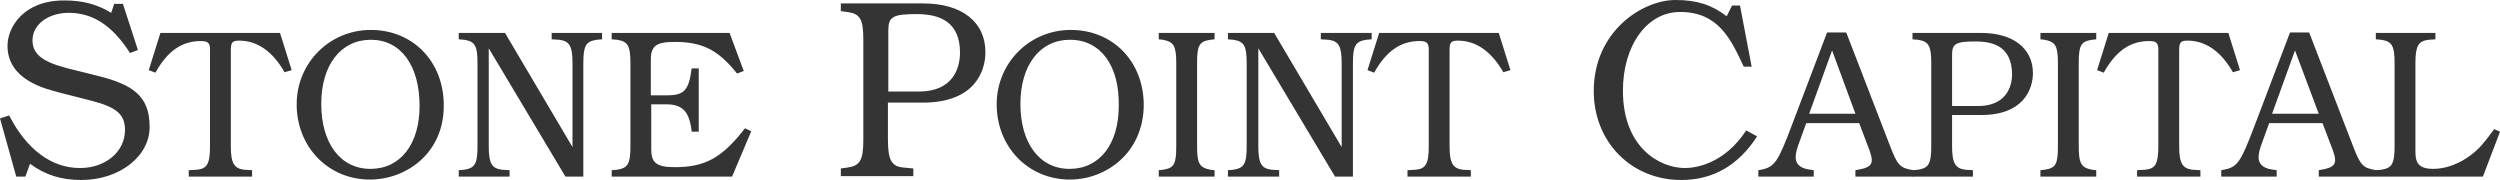 <svg xmlns="http://www.w3.org/2000/svg" width="250" height="18" viewBox="0 0 250 18" fill="none"><path d="M8.125 18C6.125 18 4.5 17.487 3 16.375L2.542 17.658H1.625L0 11.843L0.917 11.544C2.667 14.964 5.167 16.803 8 16.803C10.542 16.803 12.5 15.178 12.5 12.998C12.5 11.458 11.667 10.732 9.208 10.09L5.875 9.235C4.625 8.893 0.75 8.038 0.75 4.575C0.75 2.779 2.292 0.043 6.417 0.043C8.292 0.043 9.708 0.428 11.125 1.283L11.417 0.385H12.292L13.792 5.002L13 5.302C11.25 2.565 9.292 1.283 6.875 1.283C4.792 1.283 3.25 2.48 3.25 4.019C3.25 5.387 4.208 6.157 6.625 6.798L9.708 7.568C13.208 8.423 14.958 9.577 14.958 12.613C15.042 15.563 12 18 8.125 18ZM28.458 7.226C27.292 5.173 25.75 4.062 23.917 4.062C23.25 4.062 23.083 4.233 23.083 5.002V14.622C23.083 16.332 23.417 16.846 24.417 16.974L25.208 17.017V17.658H18.875V17.017L19.667 16.974C20.708 16.888 21 16.375 21 14.622V4.917C21 4.276 20.75 4.104 20.083 4.104C18.208 4.104 16.75 5.088 15.542 7.268L14.875 7.012L16.042 3.292H28L29.167 7.012L28.458 7.226ZM37 17.957C32.833 17.957 29.667 14.708 29.667 10.432C29.667 6.285 32.958 2.993 37.083 2.993C41.292 2.993 44.375 6.157 44.375 10.518C44.417 15.349 40.583 17.957 37 17.957ZM37.083 3.976C34.083 3.976 32.125 6.499 32.125 10.389C32.125 14.323 34.042 16.888 37.042 16.888C40.042 16.888 41.958 14.409 41.958 10.603C41.958 6.542 40.083 3.976 37.083 3.976ZM59.667 3.976C58.583 4.147 58.333 4.575 58.333 6.328V17.658H56.542L48.875 4.831V14.622C48.875 16.332 49.167 16.846 50.208 16.974L50.958 17.017V17.658H45.875V17.017L46.417 16.974C47.5 16.803 47.75 16.375 47.75 14.622V6.328C47.75 4.575 47.5 4.147 46.417 3.976L45.875 3.933V3.292H50.5L57.25 14.708V6.328C57.25 4.618 56.958 4.105 55.917 3.976L55.167 3.933V3.292H60.208V3.933L59.667 3.976ZM73.208 17.658H61.167V17.017L61.708 16.974C62.792 16.803 63.042 16.375 63.042 14.622V6.328C63.042 4.575 62.792 4.147 61.708 3.976L61.167 3.933V3.292H72.958L74.375 7.097L73.708 7.354C71.833 5.002 70.25 4.19 67.458 4.19C65.667 4.19 65.083 4.575 65.083 5.943V9.534H66.667C68.417 9.534 68.875 9.064 69.167 6.841H69.875V13.169H69.167C68.958 11.159 68.25 10.432 66.625 10.432H65.125V14.879C65.125 16.162 65.5 16.717 67.458 16.717C70.542 16.717 72.208 15.777 74.5 12.827L75.125 13.126L73.208 17.658ZM92.292 10.261H88.792V13.981C88.792 16.033 89.167 16.675 90.417 16.76L91.333 16.846V17.615H84.083V16.846L84.708 16.76C86 16.589 86.333 16.033 86.333 13.981V3.976C86.333 1.881 86 1.368 84.708 1.197L84.083 1.112V0.342H92.333C96.167 0.342 98.542 2.181 98.542 5.216C98.542 7.14 97.458 10.261 92.292 10.261ZM91.667 1.411C89.292 1.411 88.833 1.667 88.833 3.036V9.15H91.917C95.208 9.15 96 6.926 96 5.259C96 2.138 93.917 1.411 91.667 1.411ZM107 17.957C102.833 17.957 99.667 14.708 99.667 10.432C99.667 6.285 102.958 2.993 107.083 2.993C111.292 2.993 114.375 6.157 114.375 10.518C114.333 15.349 110.542 17.957 107 17.957ZM107 3.976C104 3.976 102.042 6.499 102.042 10.389C102.042 14.323 103.958 16.888 106.958 16.888C109.958 16.888 111.875 14.409 111.875 10.603C111.958 6.542 110.042 3.976 107 3.976ZM115.875 17.658V17.017L116.292 16.974C117.417 16.803 117.625 16.418 117.625 14.622V6.328C117.625 4.575 117.375 4.19 116.292 3.976L115.875 3.933V3.292H121.458V3.933L121.042 3.976C119.917 4.147 119.708 4.532 119.708 6.328V14.622C119.708 16.375 119.958 16.76 121.042 16.974L121.458 17.017V17.658H115.875ZM136.625 3.976C135.542 4.147 135.292 4.575 135.292 6.328V17.658H133.5L125.833 4.831V14.622C125.833 16.332 126.125 16.846 127.167 16.974L127.917 17.017V17.658H122.792V17.017L123.333 16.974C124.417 16.803 124.667 16.375 124.667 14.622V6.328C124.667 4.575 124.417 4.147 123.333 3.976L122.792 3.933V3.292H127.417L134.167 14.708V6.328C134.167 4.618 133.875 4.105 132.833 3.976L132.083 3.933V3.292H137.167V3.933L136.625 3.976ZM150.333 7.226C149.167 5.173 147.625 4.062 145.792 4.062C145.125 4.062 144.958 4.233 144.958 5.002V14.622C144.958 16.332 145.292 16.846 146.292 16.974L147.083 17.017V17.658H140.75V17.017L141.542 16.974C142.583 16.888 142.875 16.375 142.875 14.622V4.917C142.875 4.276 142.625 4.104 141.958 4.104C140.083 4.104 138.625 5.088 137.417 7.268L136.75 7.012L137.917 3.292H149.875L151.042 7.012L150.333 7.226ZM168.125 18C163.125 18 159.375 14.195 159.375 9.107C159.375 3.121 164.25 0 167.542 0C169.667 0 171.167 0.47 172.667 1.625L173.208 0.556H174L175.167 6.67H174.375C173.083 3.891 171.833 1.197 168 1.197C164.708 1.197 162.292 4.532 162.292 9.064C162.292 14.793 166 16.803 168.5 16.803C169.667 16.803 172.458 16.333 174.625 13.04L175.708 13.639C173.833 16.546 171.292 18 168.125 18ZM185.542 17.658V17.017C187.25 16.76 187.417 16.375 186.958 15.05L185.917 12.313H180.625L179.958 14.152C179.5 15.349 179.333 16.204 180.083 16.675C180.333 16.846 180.667 16.931 181.375 17.017V17.658H175.833V17.017L176.083 16.974C177.458 16.717 177.792 16.204 179.167 12.57L182.708 3.249H184.625L189 14.58C189.75 16.546 190 16.803 191.333 17.017V17.658H185.542ZM183.208 5.045L180.917 11.373H185.542L183.208 5.045ZM204.042 17.658V17.017L204.458 16.974C205.583 16.803 205.792 16.418 205.792 14.622V6.328C205.792 4.575 205.542 4.19 204.458 3.976L204.042 3.933V3.292H209.625V3.933L209.208 3.976C208.083 4.147 207.875 4.532 207.875 6.328V14.622C207.875 16.375 208.125 16.76 209.208 16.974L209.625 17.017V17.658H204.042ZM223.292 7.226C222.125 5.173 220.583 4.062 218.75 4.062C218.083 4.062 217.917 4.233 217.917 5.002V14.622C217.917 16.332 218.25 16.846 219.25 16.974L220.042 17.017V17.658H213.708V17.017L214.5 16.974C215.542 16.888 215.833 16.375 215.833 14.622V4.917C215.833 4.276 215.583 4.104 214.917 4.104C213.042 4.104 211.583 5.088 210.375 7.268L209.708 7.012L210.875 3.292H222.833L224 7.012L223.292 7.226ZM231.875 17.658V17.017C233.583 16.76 233.75 16.375 233.292 15.05L232.25 12.313H226.917L226.25 14.152C225.792 15.349 225.625 16.204 226.375 16.675C226.625 16.846 226.958 16.931 227.667 17.017V17.658H222.125V17.017L222.375 16.974C223.75 16.717 224.083 16.204 225.458 12.57L229 3.249H230.917L235.292 14.58C236.042 16.546 236.292 16.803 237.625 17.017V17.658H231.875ZM229.5 5.045L227.208 11.373H231.875L229.5 5.045Z" fill="#343434"></path><path d="M198.125 11.501H195.208V14.622C195.208 16.332 195.542 16.846 196.542 16.974L197.292 17.017V17.658H191.25V17.017L191.792 16.974C192.875 16.803 193.125 16.375 193.125 14.622V6.328C193.125 4.575 192.875 4.147 191.792 3.976L191.25 3.933V3.292H198.125C201.292 3.292 203.292 4.831 203.292 7.311C203.292 8.893 202.375 11.501 198.125 11.501ZM197.583 4.147C195.583 4.147 195.208 4.361 195.208 5.473V10.603H197.792C200.542 10.603 201.208 8.765 201.208 7.397C201.167 4.746 199.458 4.147 197.583 4.147ZM248.292 17.658H237.583V17.017L238.125 16.974C239.208 16.803 239.458 16.375 239.458 14.622V6.328C239.458 4.575 239.208 4.147 238.125 3.976L237.583 3.933V3.292H243.542V3.933L242.875 3.976C241.833 4.105 241.542 4.575 241.542 6.328V15.093C241.542 16.119 241.708 16.888 243.333 16.888C244.583 16.888 245.958 16.375 247.125 15.477C247.917 14.879 248.417 14.28 249.417 12.912L250 13.169L248.292 17.658Z" fill="#343434"></path></svg>